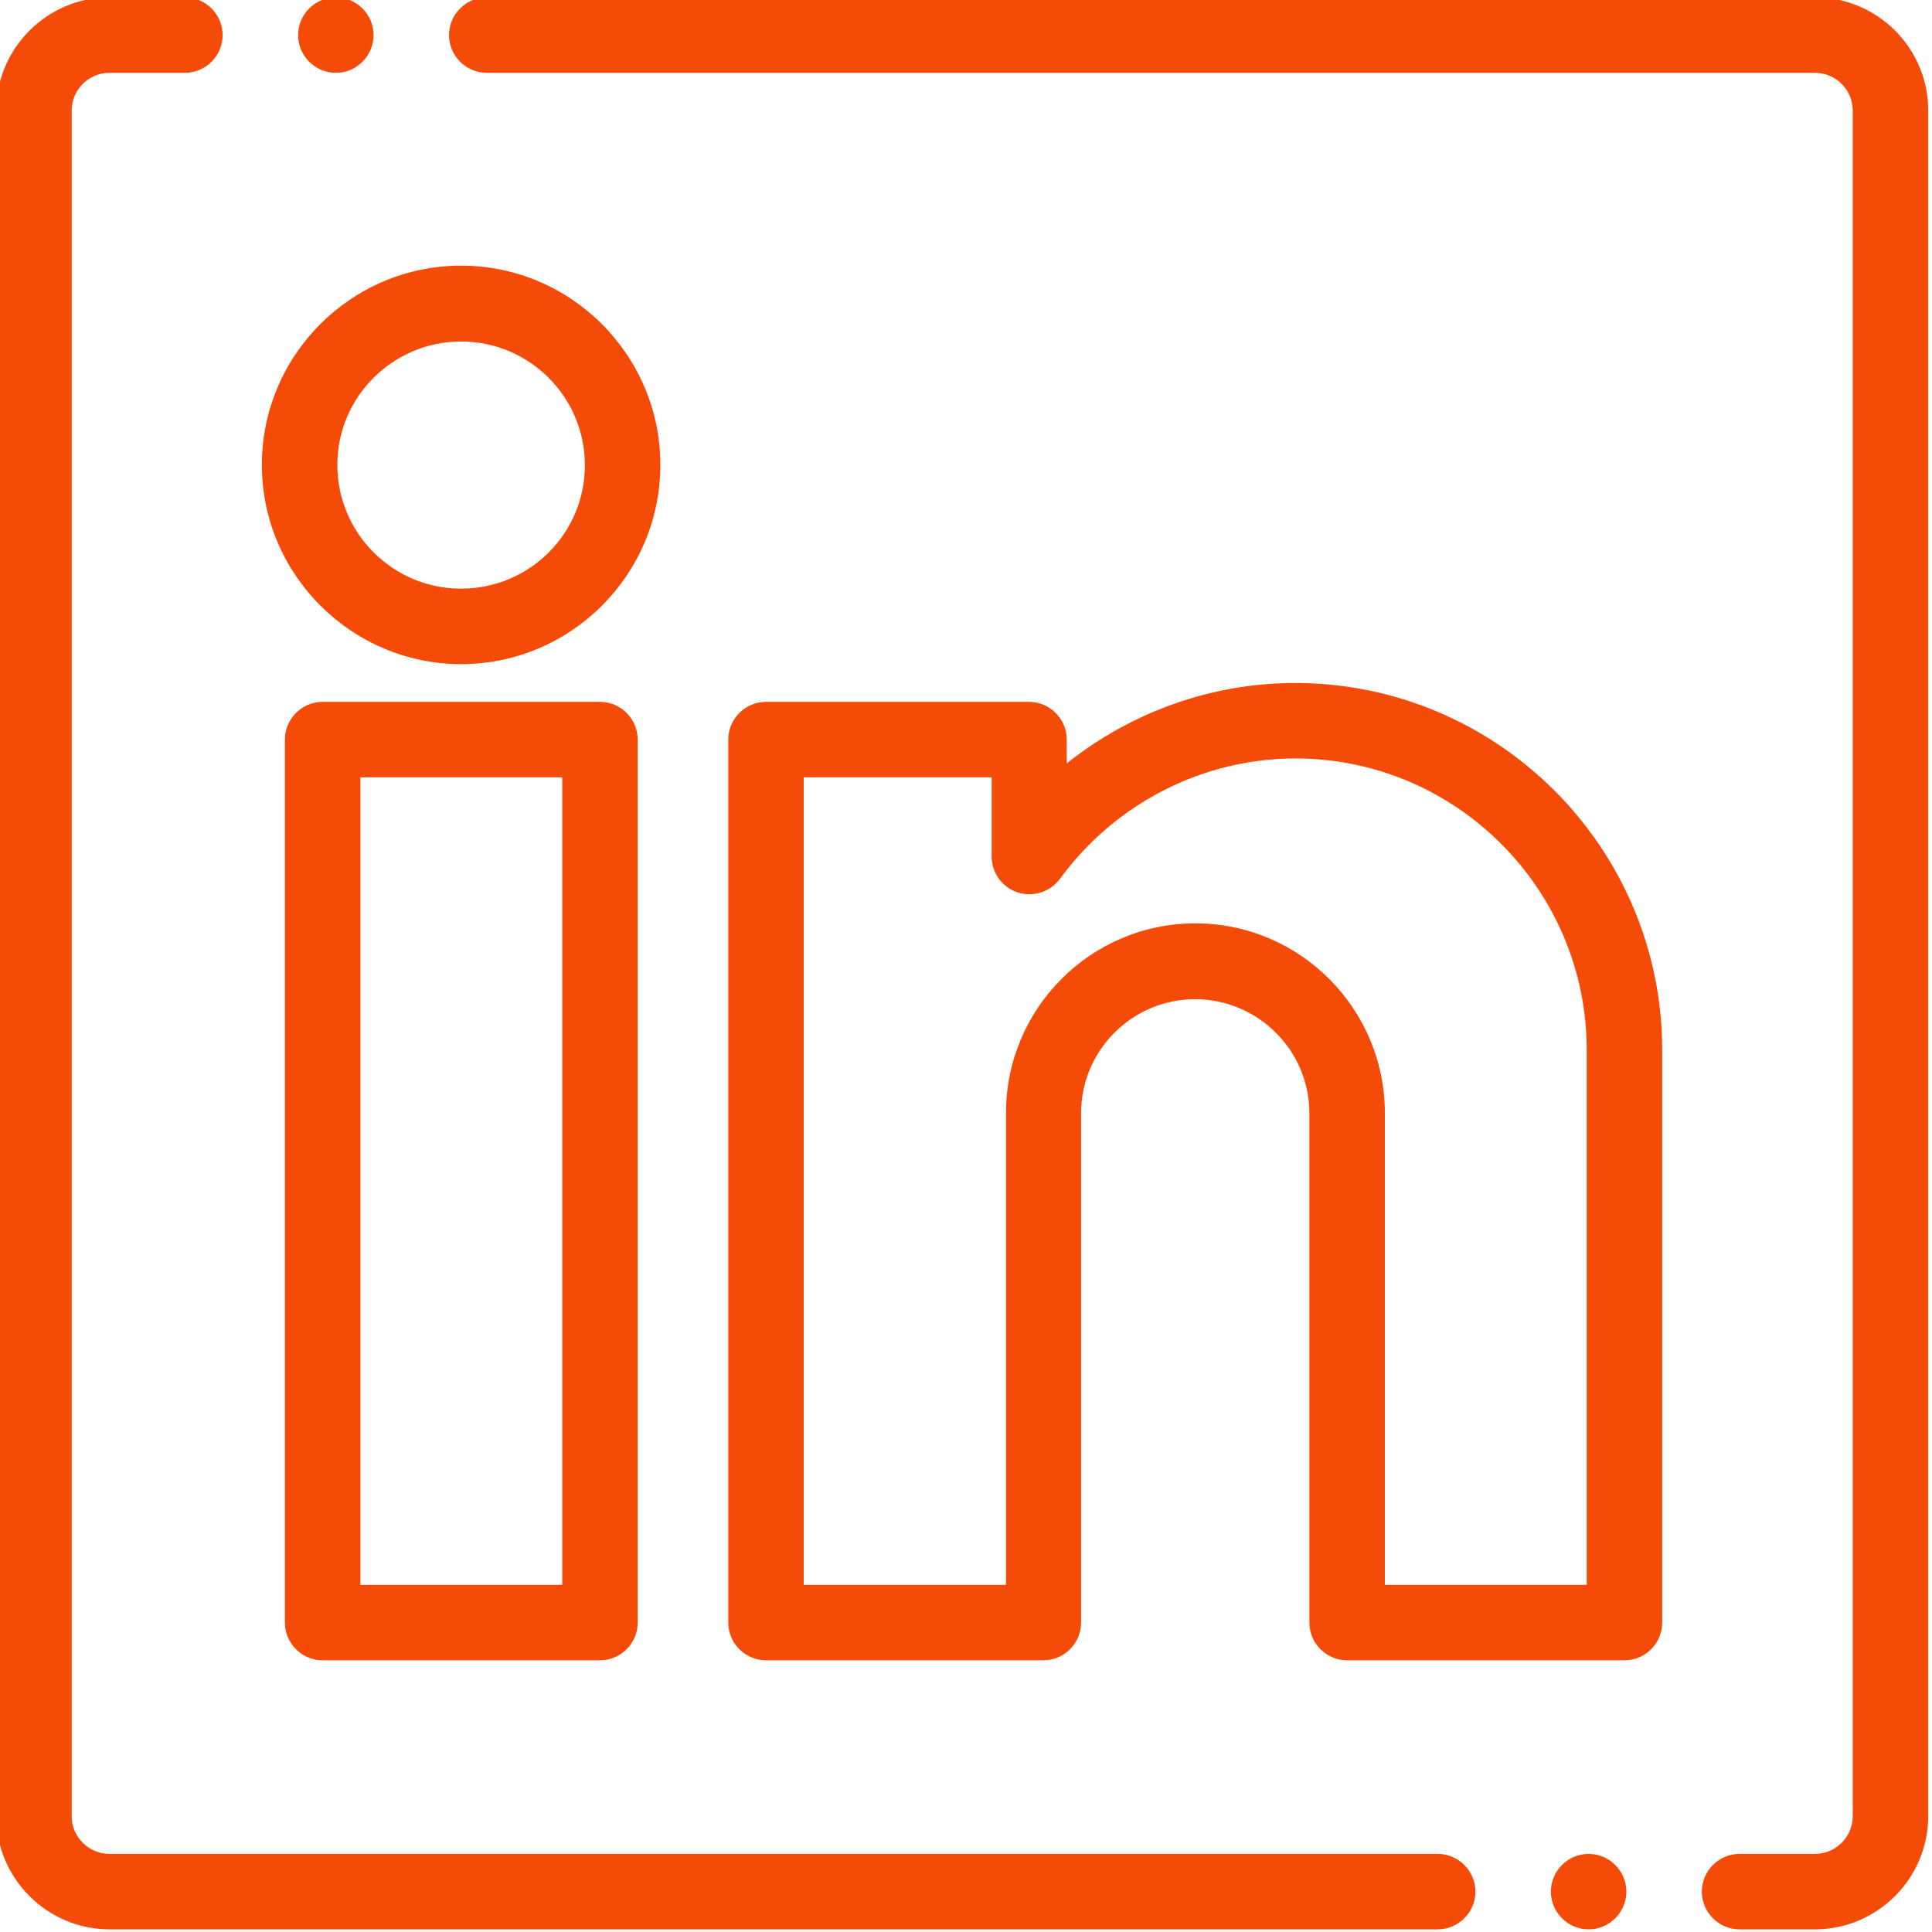 <svg enable-background="new 0 0 512 512" viewBox="0 0 512 512" xmlns="http://www.w3.org/2000/svg"><g fill="#f44b08"><path d="m381 491.3h-352c-5.5 0-10-4.5-10-10v-452c0-5.5 4.5-10 10-10h20c5.5 0 10-4.5 10-10s-4.5-10-10-10h-20c-16.5 0-30 13.5-30 30v452c0 16.5 13.5 30 30 30h352c5.5 0 10-4.5 10-10s-4.5-10-10-10z"/><path d="m481-.7h-352c-5.5 0-10 4.5-10 10s4.5 10 10 10h352c5.5 0 10 4.5 10 10v452c0 5.5-4.5 10-10 10h-20c-5.5 0-10 4.5-10 10s4.5 10 10 10h20c16.5 0 30-13.5 30-30v-452c0-16.6-13.5-30-30-30z"/><path d="m122.2 176c29.1 0 52.8-23.7 52.8-52.8s-23.7-52.8-52.8-52.8-52.8 23.7-52.8 52.8 23.8 52.8 52.8 52.8zm0-85.5c18.1 0 32.8 14.7 32.8 32.8s-14.7 32.7-32.8 32.7-32.8-14.7-32.8-32.8 14.8-32.7 32.8-32.7z"/><path d="m343.2 181c-22.1 0-43.4 7.7-60.5 21.3v-6.3c0-5.5-4.5-10-10-10h-69.7c-5.5 0-10 4.5-10 10v234c0 5.5 4.5 10 10 10h73.5c5.5 0 10-4.5 10-10v-135c0-16.7 13.6-30.2 30.2-30.2s30.3 13.5 30.3 30.2v135c0 5.5 4.5 10 10 10h73.5c5.5 0 10-4.5 10-10v-151.7c0-53.6-43.6-97.3-97.3-97.3zm77.3 239h-53.5v-125c0-27.7-22.5-50.3-50.2-50.3s-50.2 22.5-50.2 50.3v125h-53.6v-214h49.8v21c0 4.3 2.8 8.2 6.9 9.5s8.6-.1 11.2-3.6c14.6-20 37.9-31.9 62.4-31.9 42.6 0 77.2 34.7 77.2 77.3z"/><path d="m85.5 186c-5.5 0-10 4.5-10 10v234c0 5.5 4.5 10 10 10h73.5c5.5 0 10-4.5 10-10v-234c0-5.5-4.5-10-10-10zm63.5 234h-53.5v-214h53.5z"/><path d="m89 19.3c5.5 0 10-4.5 10-10s-4.5-10-10-10c-5.5 0-10 4.5-10 10s4.5 10 10 10z"/><path d="m421 491.3c-5.5 0-10 4.5-10 10s4.5 10 10 10 10-4.5 10-10-4.5-10-10-10z"/></g></svg>